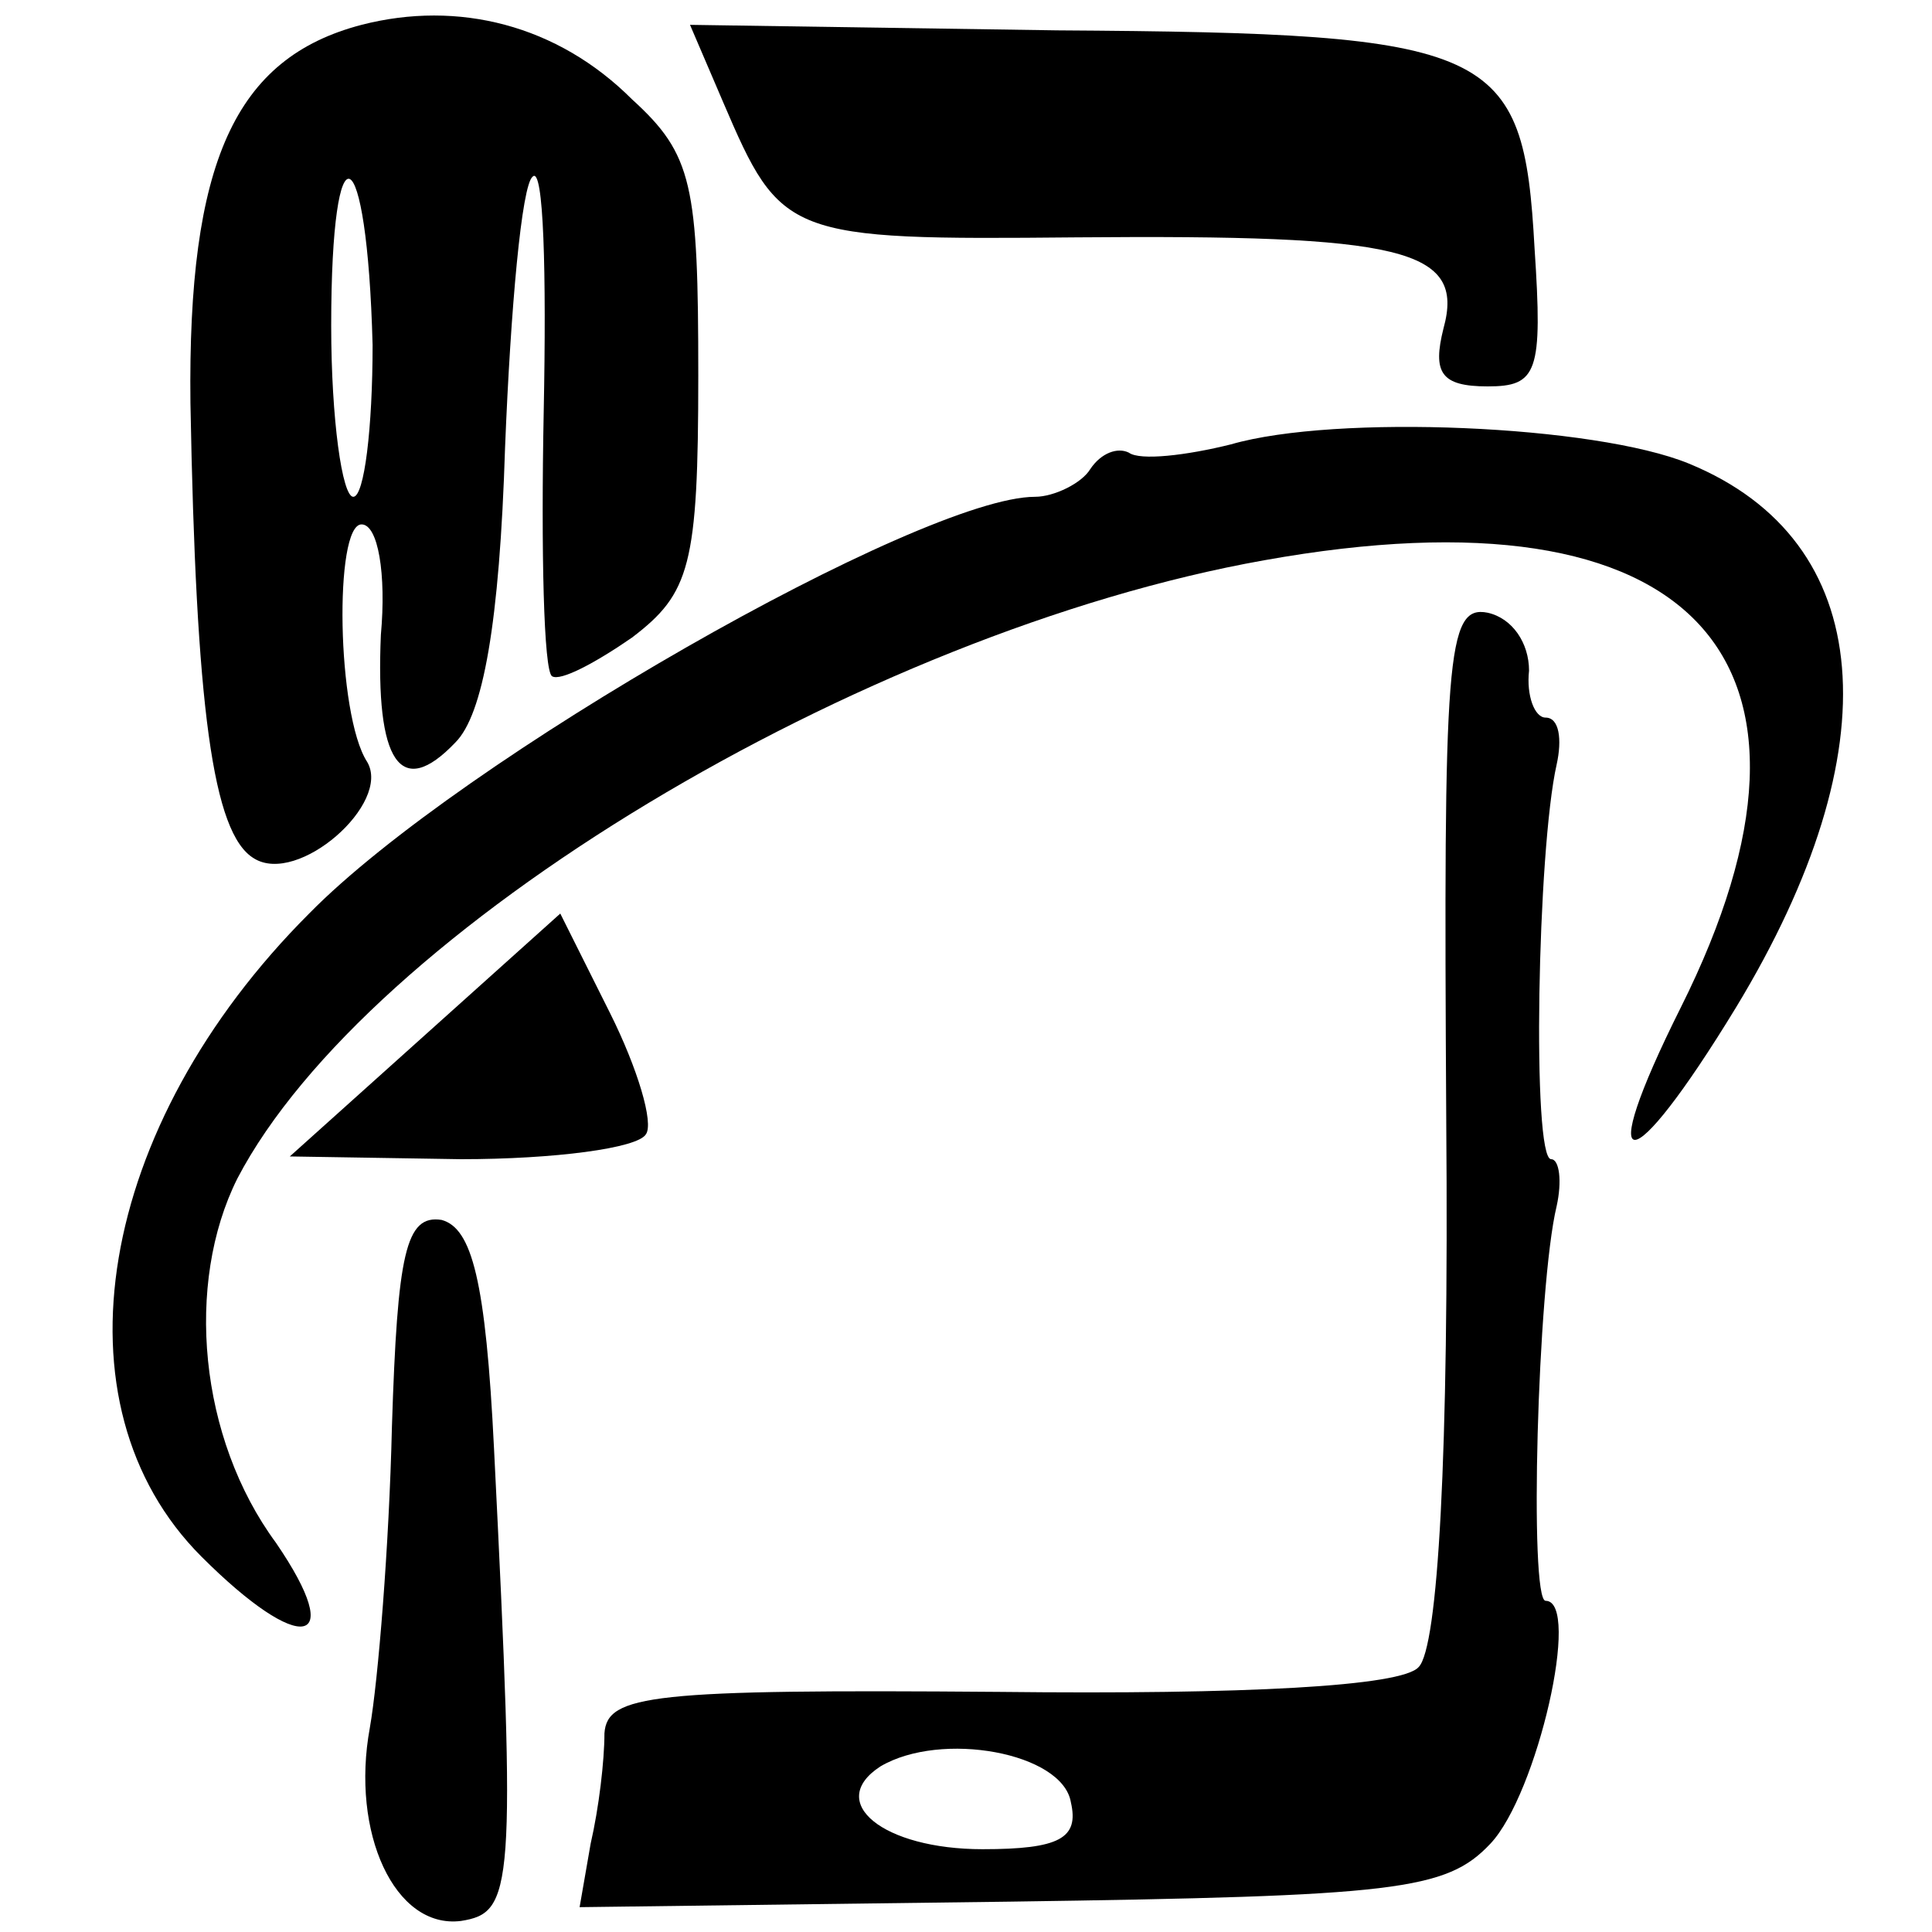 <?xml version="1.0" standalone="no"?>
<!DOCTYPE svg PUBLIC "-//W3C//DTD SVG 20010904//EN"
 "http://www.w3.org/TR/2001/REC-SVG-20010904/DTD/svg10.dtd">
<svg version="1.0" xmlns="http://www.w3.org/2000/svg"
 width="70pt" height="70pt" viewBox="0 0 70 70"
 preserveAspectRatio="xMidYMid meet">
<g transform="translate(0,70) scale(0.1,-0.1)"
fill="#000000" stroke="none">
<path d="M131 691 c-46 -12 -63 -50 -62 -137 2 -110 8 -156 23 -165 16 -10 50
20 41 35 -11 17 -12 86 -2 86 6 0 9 -18 7 -40 -2 -46 7 -60 27 -39 10 10 16
43 18 107 2 50 6 95 10 98 4 4 5 -35 4 -85 -1 -51 0 -94 3 -96 3 -2 16 5 29
14 21 16 24 26 24 95 0 69 -2 80 -24 100 -27 27 -63 36 -98 27z m4 -116 c0
-30 -3 -55 -7 -55 -4 0 -8 28 -8 62 0 75 13 69 15 -7z"/>
<path d="M262 663 c21 -49 23 -50 128 -49 118 1 141 -4 133 -33 -4 -16 -1 -21
16 -21 18 0 20 5 17 50 -4 73 -14 78 -173 79 l-133 2 12 -28z"/>
<path d="M446 539 c-16 -4 -33 -6 -37 -3 -4 2 -10 0 -14 -6 -3 -5 -13 -10 -20
-10 -41 0 -208 -95 -263 -151 -77 -77 -94 -178 -39 -233 36 -36 53 -33 27 5
-28 38 -33 94 -14 132 47 90 226 198 372 224 156 28 214 -36 151 -162 -32 -64
-19 -64 20 0 57 94 51 169 -17 197 -34 14 -128 18 -166 7z"/>
<path d="M524 294 c1 -122 -3 -191 -10 -198 -6 -7 -63 -10 -152 -9 -126 1
-142 -1 -143 -15 0 -10 -2 -27 -5 -40 l-4 -23 156 2 c140 2 158 4 174 21 17
18 33 88 20 88 -6 0 -3 114 4 143 2 9 1 17 -2 17 -7 0 -5 112 2 143 2 9 1 17
-4 17 -4 0 -7 8 -6 17 0 10 -6 19 -15 21 -15 3 -16 -16 -15 -184z m-136 -247
c3 -13 -4 -17 -32 -17 -36 0 -57 17 -37 30 22 13 66 5 69 -13z"/>
<path d="M154 325 l-49 -44 62 -1 c34 0 64 4 67 9 3 4 -3 24 -13 44 l-18 36
-49 -44z"/>
<path d="M142 183 c-1 -43 -5 -92 -8 -109 -7 -38 9 -73 33 -70 19 3 20 11 12
171 -3 61 -8 80 -19 83 -13 2 -16 -12 -18 -75z"/>
</g>
</svg>
